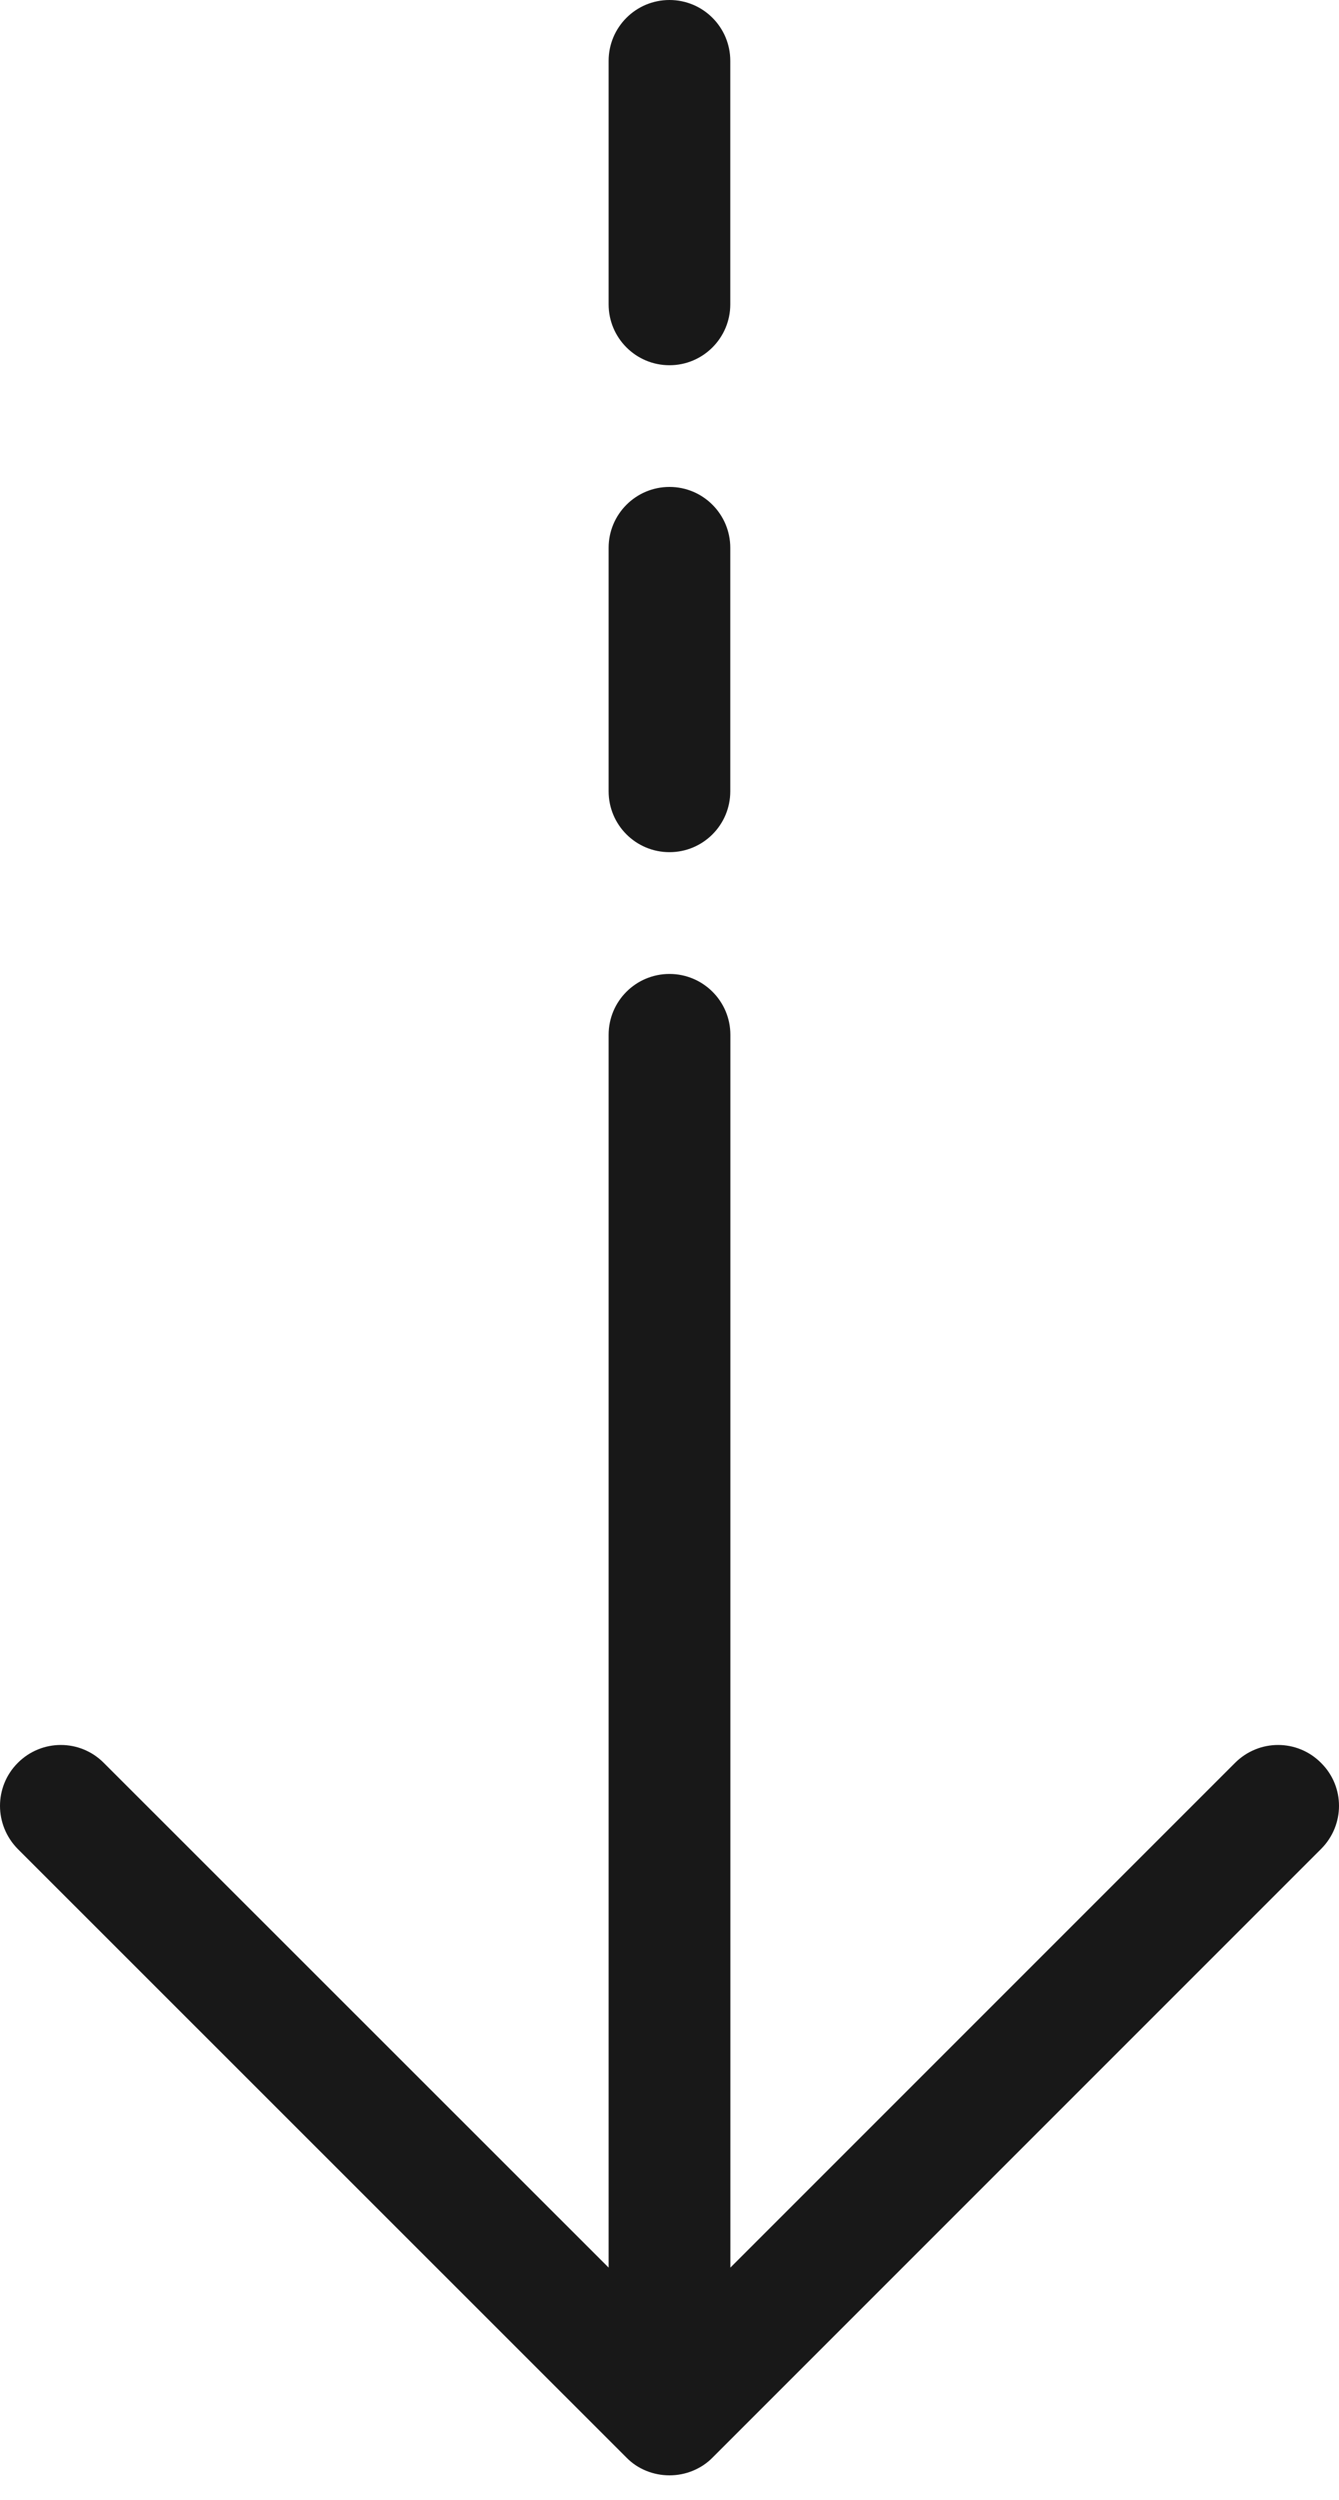 <?xml version="1.0" encoding="UTF-8"?>
<svg width="15px" height="28px" viewBox="0 0 15 28" version="1.1" xmlns="http://www.w3.org/2000/svg" xmlns:xlink="http://www.w3.org/1999/xlink">
    <!-- Generator: Sketch 49.3 (51167) - http://www.bohemiancoding.com/sketch -->
    <title>arrow moving</title>
    <desc>Created with Sketch.</desc>
    <defs></defs>
    <g id="Page-1" stroke="none" stroke-width="1" fill="none" fill-rule="evenodd">
        <g id="Reach-Quorum-Mobile---Homepage" transform="translate(-152, -581)" fill="#181818">
            <g id="Hero" transform="translate(0, -1)">
                <g id="copy" transform="translate(28, 80)">
                    <path d="M145.312,515.603 C145.38,515.769 145.38,515.957 145.312,516.124 C145.278,516.208 145.228,516.283 145.163,516.346 L138.347,523.164 C138.213,523.296 138.038,523.363 137.864,523.363 C137.689,523.363 137.515,523.296 137.383,523.164 C137.115,522.897 137.115,522.466 137.383,522.2 L143.036,516.545 L129.228,516.545 C128.851,516.545 128.546,516.24 128.546,515.863 C128.546,515.487 128.851,515.181 129.228,515.181 L143.036,515.181 L137.383,509.528 C137.115,509.26 137.115,508.83 137.383,508.564 C137.648,508.296 138.079,508.296 138.347,508.564 L145.163,515.38 C145.228,515.443 145.278,515.52 145.312,515.603 Z M123.773,515.182 L126.5,515.182 C126.877,515.182 127.182,515.487 127.182,515.863 C127.182,516.24 126.877,516.545 126.5,516.545 L123.773,516.545 C123.397,516.545 123.091,516.24 123.091,515.863 C123.091,515.487 123.397,515.182 123.773,515.182 Z M121.046,515.182 C121.422,515.182 121.728,515.487 121.728,515.863 C121.728,516.24 121.422,516.545 121.046,516.545 L118.319,516.545 C117.942,516.545 117.637,516.24 117.637,515.863 C117.637,515.487 117.942,515.182 118.319,515.182 L121.046,515.182 Z" id="arrow-moving" transform="translate(131.5, 515.863) rotate(-270) translate(-131.5, -515.863) "></path>
                </g>
            </g>
        </g>
    </g>
</svg>